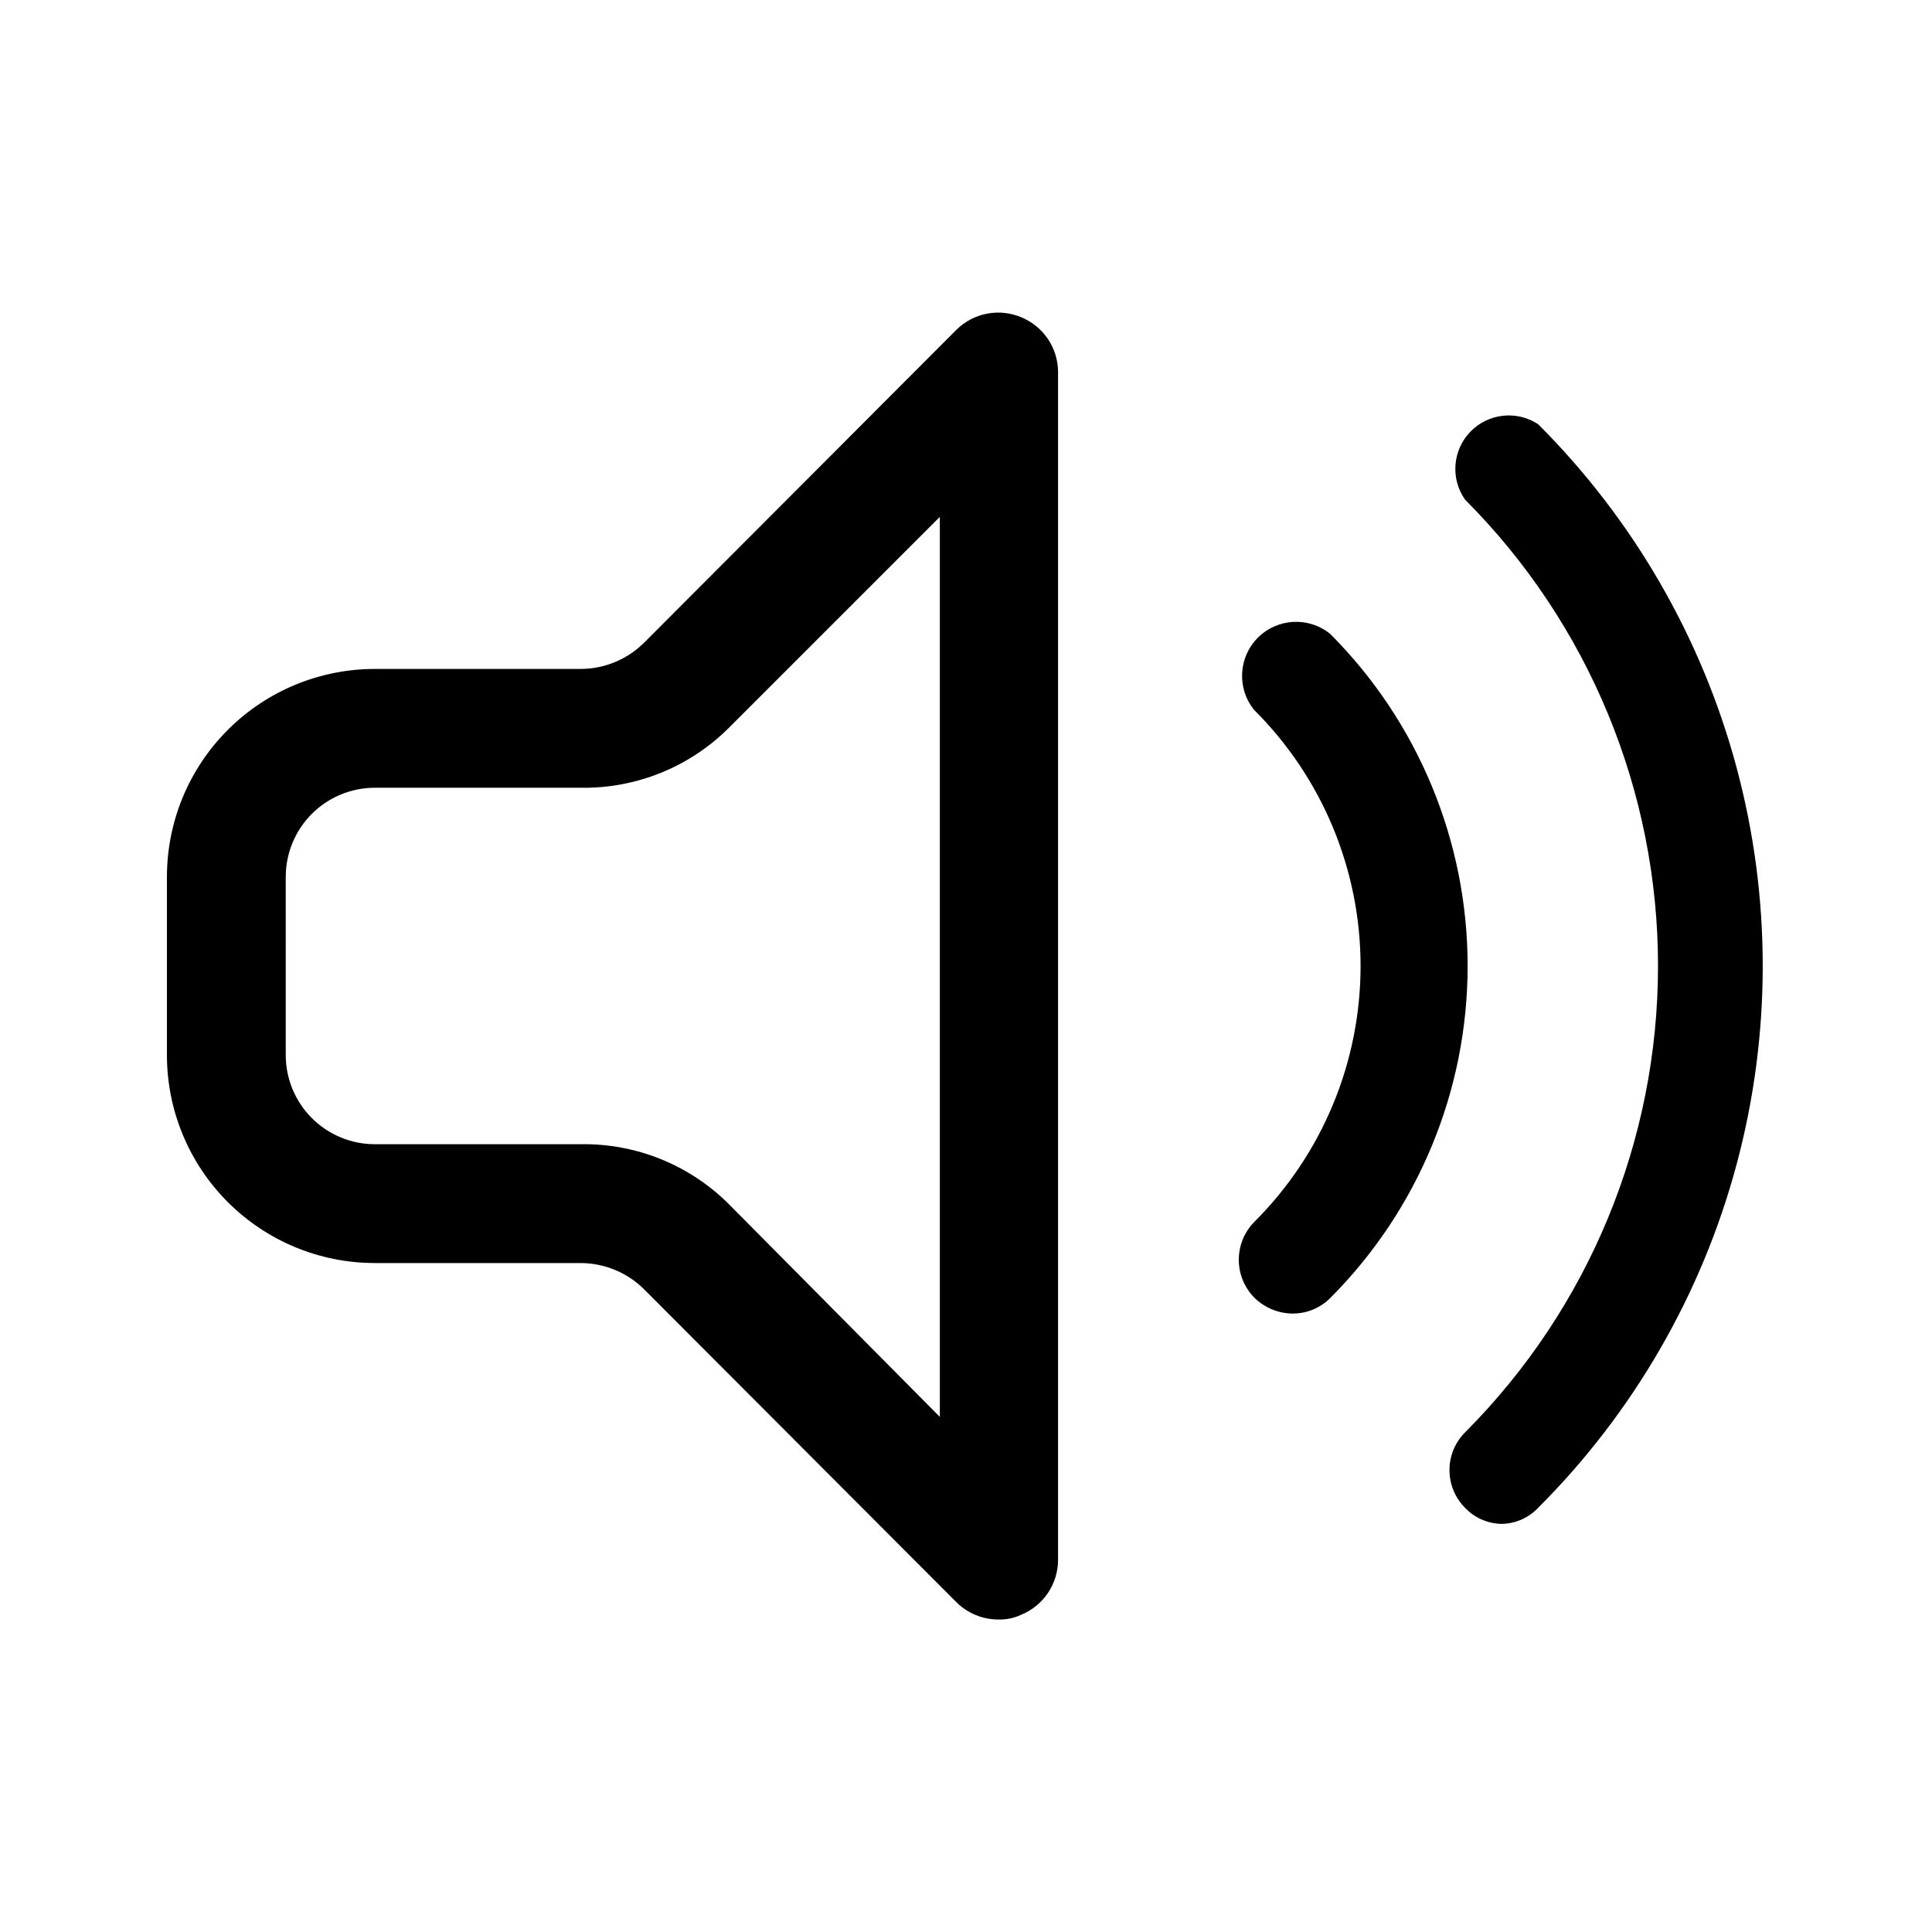 <?xml version="1.0" encoding="UTF-8"?>
<!-- Uploaded to: ICON Repo, www.svgrepo.com, Generator: ICON Repo Mixer Tools -->
<svg fill="#000000" width="800px" height="800px" version="1.1" viewBox="144 144 512 512" xmlns="http://www.w3.org/2000/svg">
 <g>
  <path d="m243.34 478.72h54.477c6.309 0 12.363 2.488 16.844 6.926l82.812 82.973h0.004c2.969 2.945 6.992 4.59 11.176 4.566 2.066 0.051 4.117-0.379 5.984-1.262 2.875-1.18 5.336-3.184 7.074-5.762 1.734-2.578 2.672-5.613 2.688-8.723v-314.88c-0.016-3.109-0.953-6.144-2.688-8.719-1.738-2.578-4.199-4.586-7.074-5.766-2.867-1.207-6.027-1.535-9.082-0.949-3.055 0.59-5.863 2.07-8.078 4.254l-82.812 82.973h-0.004c-4.481 4.438-10.535 6.93-16.844 6.926h-54.477c-14.613 0-28.629 5.805-38.965 16.141-10.332 10.332-16.137 24.352-16.137 38.965v47.23c0 14.617 5.805 28.633 16.137 38.965 10.336 10.336 24.352 16.141 38.965 16.141zm-23.617-102.34h0.004c0-6.266 2.488-12.27 6.914-16.699 4.43-4.43 10.438-6.918 16.699-6.918h54.477c14.656 0.258 28.793-5.422 39.203-15.742l56.047-56.047v238.52l-56.047-56.52c-10.371-10.285-24.445-15.961-39.047-15.746h-54.633c-6.262 0-12.27-2.488-16.699-6.918-4.426-4.426-6.914-10.434-6.914-16.699z"/>
  <path d="m476.52 488.01c2.707 2.609 6.316 4.074 10.074 4.094 3.719 0.004 7.289-1.469 9.918-4.094 23.324-23.352 36.426-55.004 36.426-88.008s-13.102-64.66-36.426-88.012c-5.695-4.621-13.965-4.191-19.156 0.996-5.188 5.188-5.617 13.457-0.996 19.156 18.059 17.965 28.207 42.387 28.207 67.859 0 25.469-10.148 49.891-28.207 67.855-5.477 5.625-5.406 14.613 0.16 20.152z"/>
  <path d="m541.7 547.84c3.754 0.02 7.344-1.523 9.918-4.25 25.223-25.195 43.367-56.59 52.602-91.023 9.23-34.434 9.23-70.695 0-105.13-9.234-34.434-27.379-65.828-52.602-91.02-5.684-3.731-13.219-2.894-17.949 1.988-4.731 4.887-5.324 12.441-1.414 18.004 32.746 32.797 51.137 77.246 51.137 123.59 0 46.344-18.391 90.793-51.137 123.59-5.504 5.527-5.504 14.465 0 19.996 2.469 2.598 5.859 4.125 9.445 4.25z"/>
 </g>
</svg>